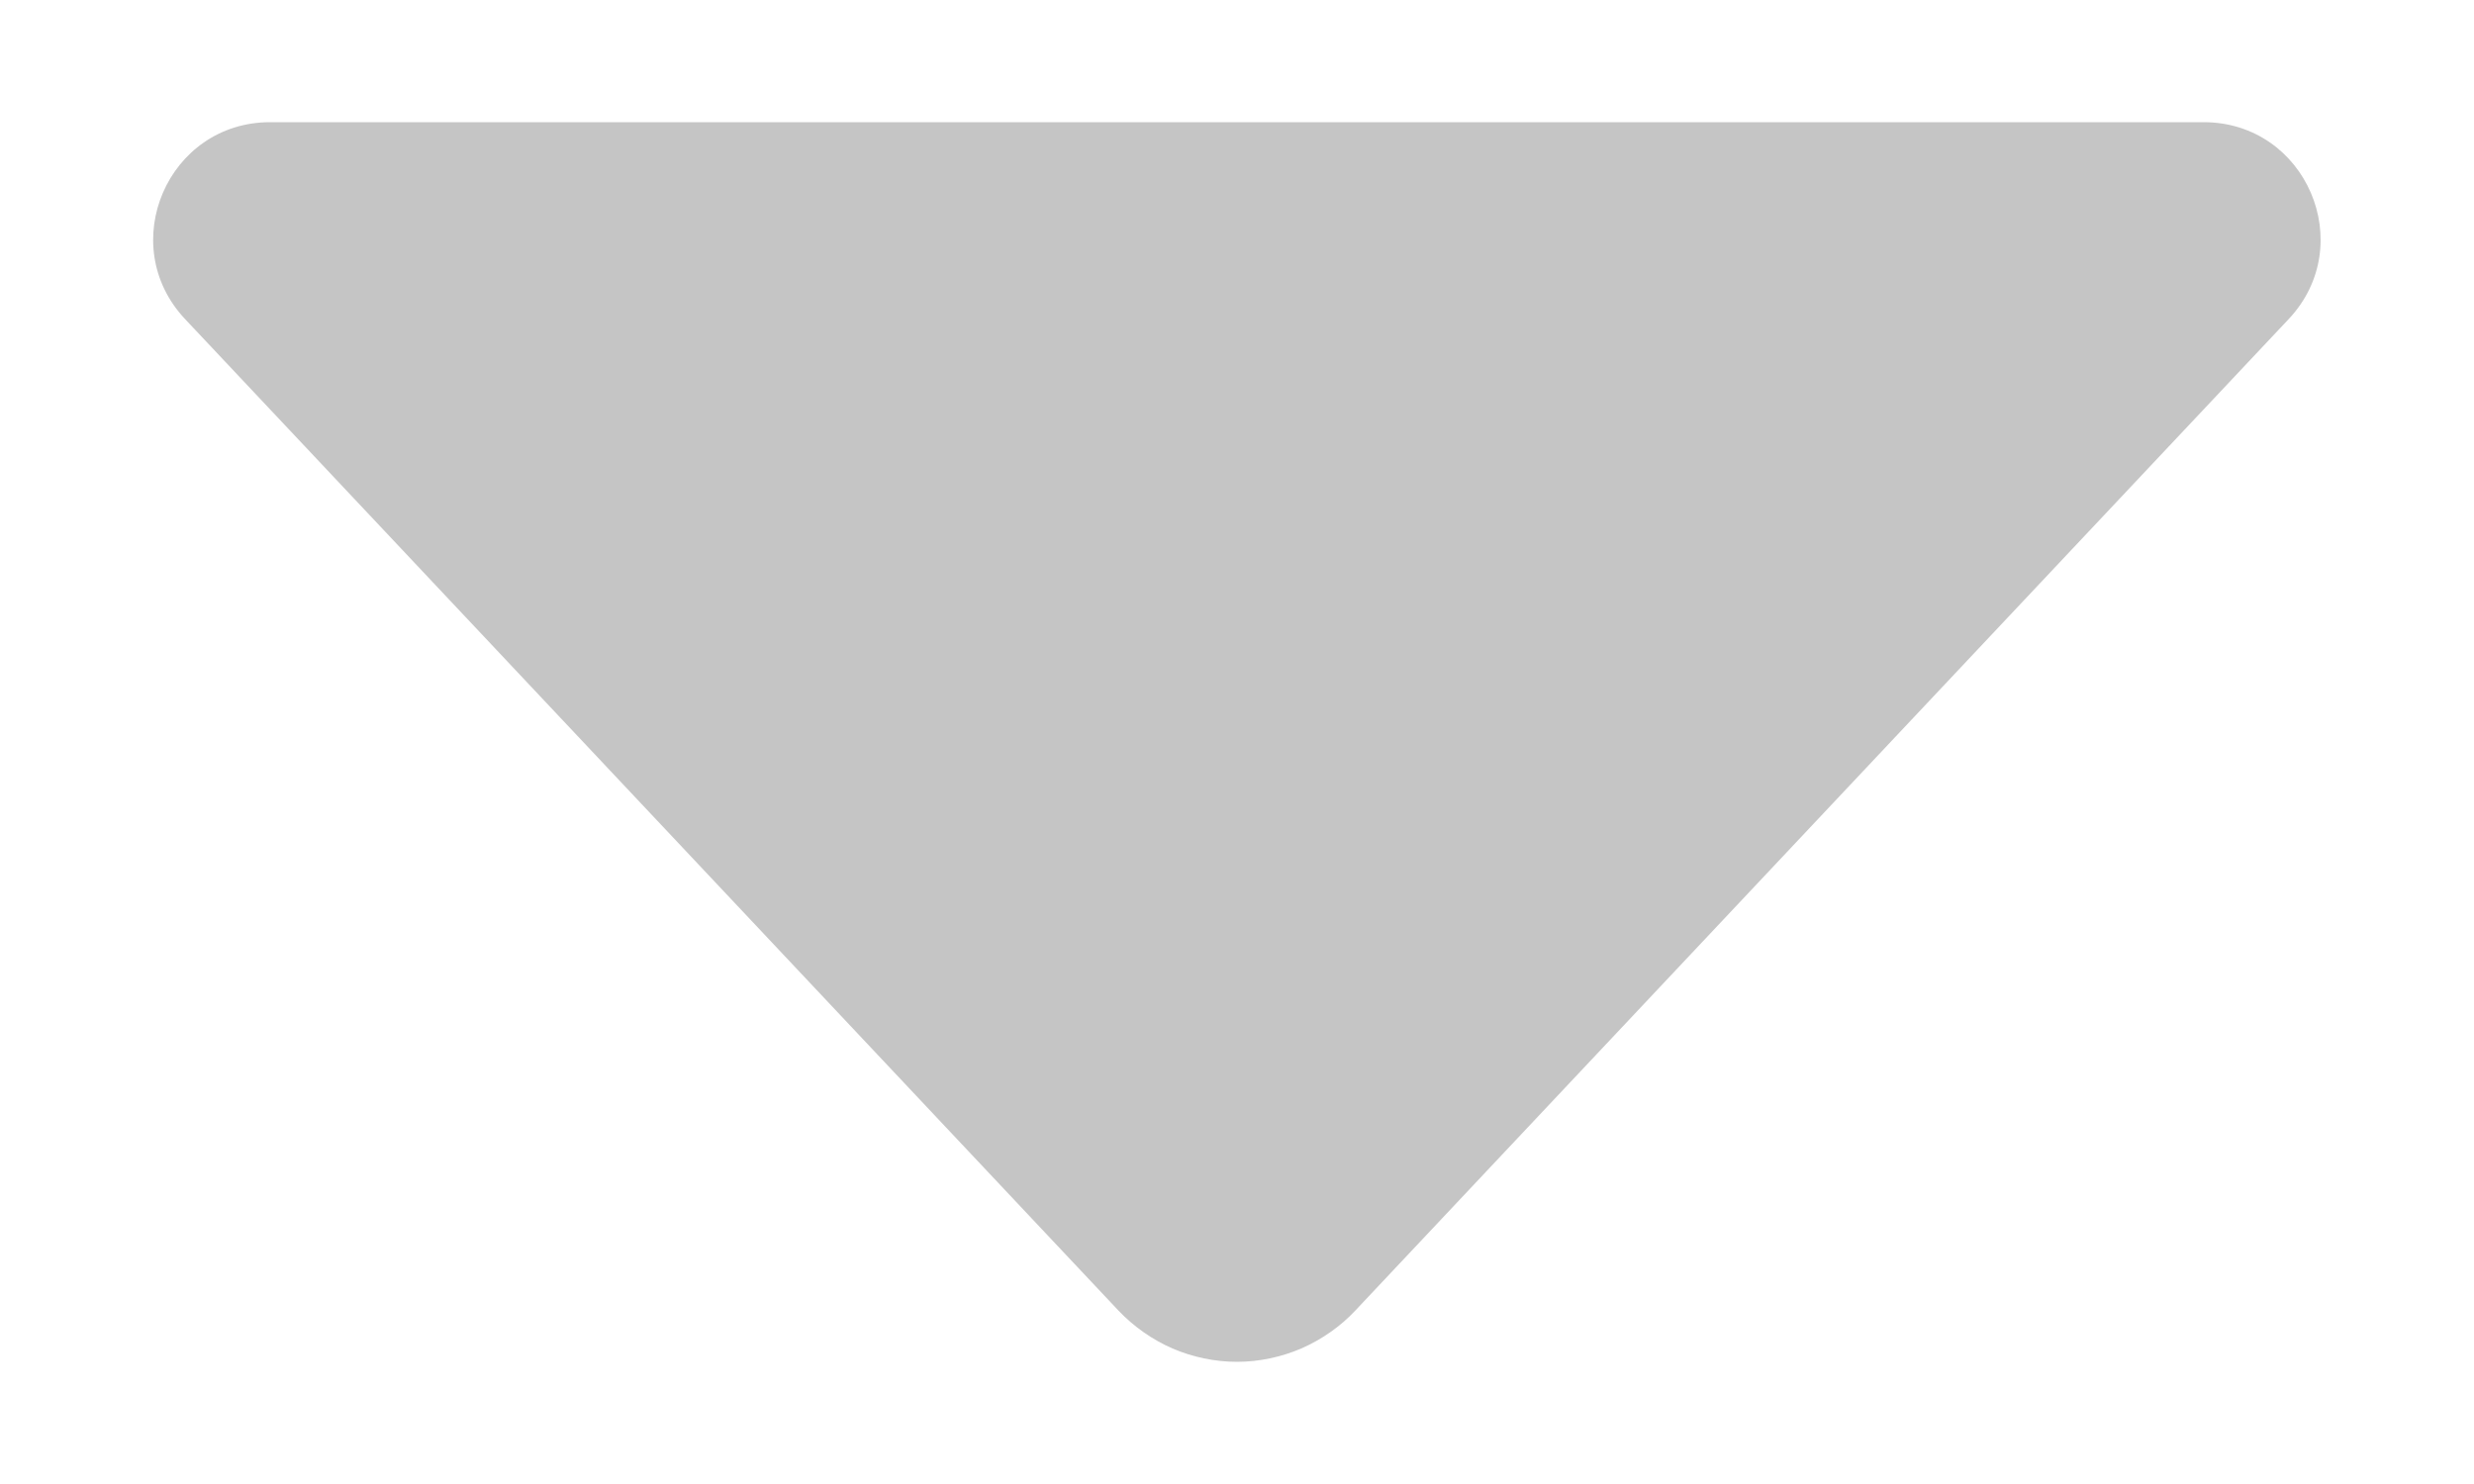 <svg width="10" height="6" viewBox="0 0 10 6" fill="none" xmlns="http://www.w3.org/2000/svg">
<path d="M9.251 1.29L5.478 5.299C5.417 5.364 5.342 5.416 5.26 5.452C5.178 5.487 5.089 5.506 5 5.506C4.91 5.506 4.821 5.487 4.739 5.452C4.657 5.416 4.583 5.364 4.521 5.299L0.748 1.29C0.465 0.989 0.678 0.494 1.092 0.494H8.907C9.321 0.494 9.534 0.989 9.251 1.29Z" fill="#C5C5C5"/>
</svg>
